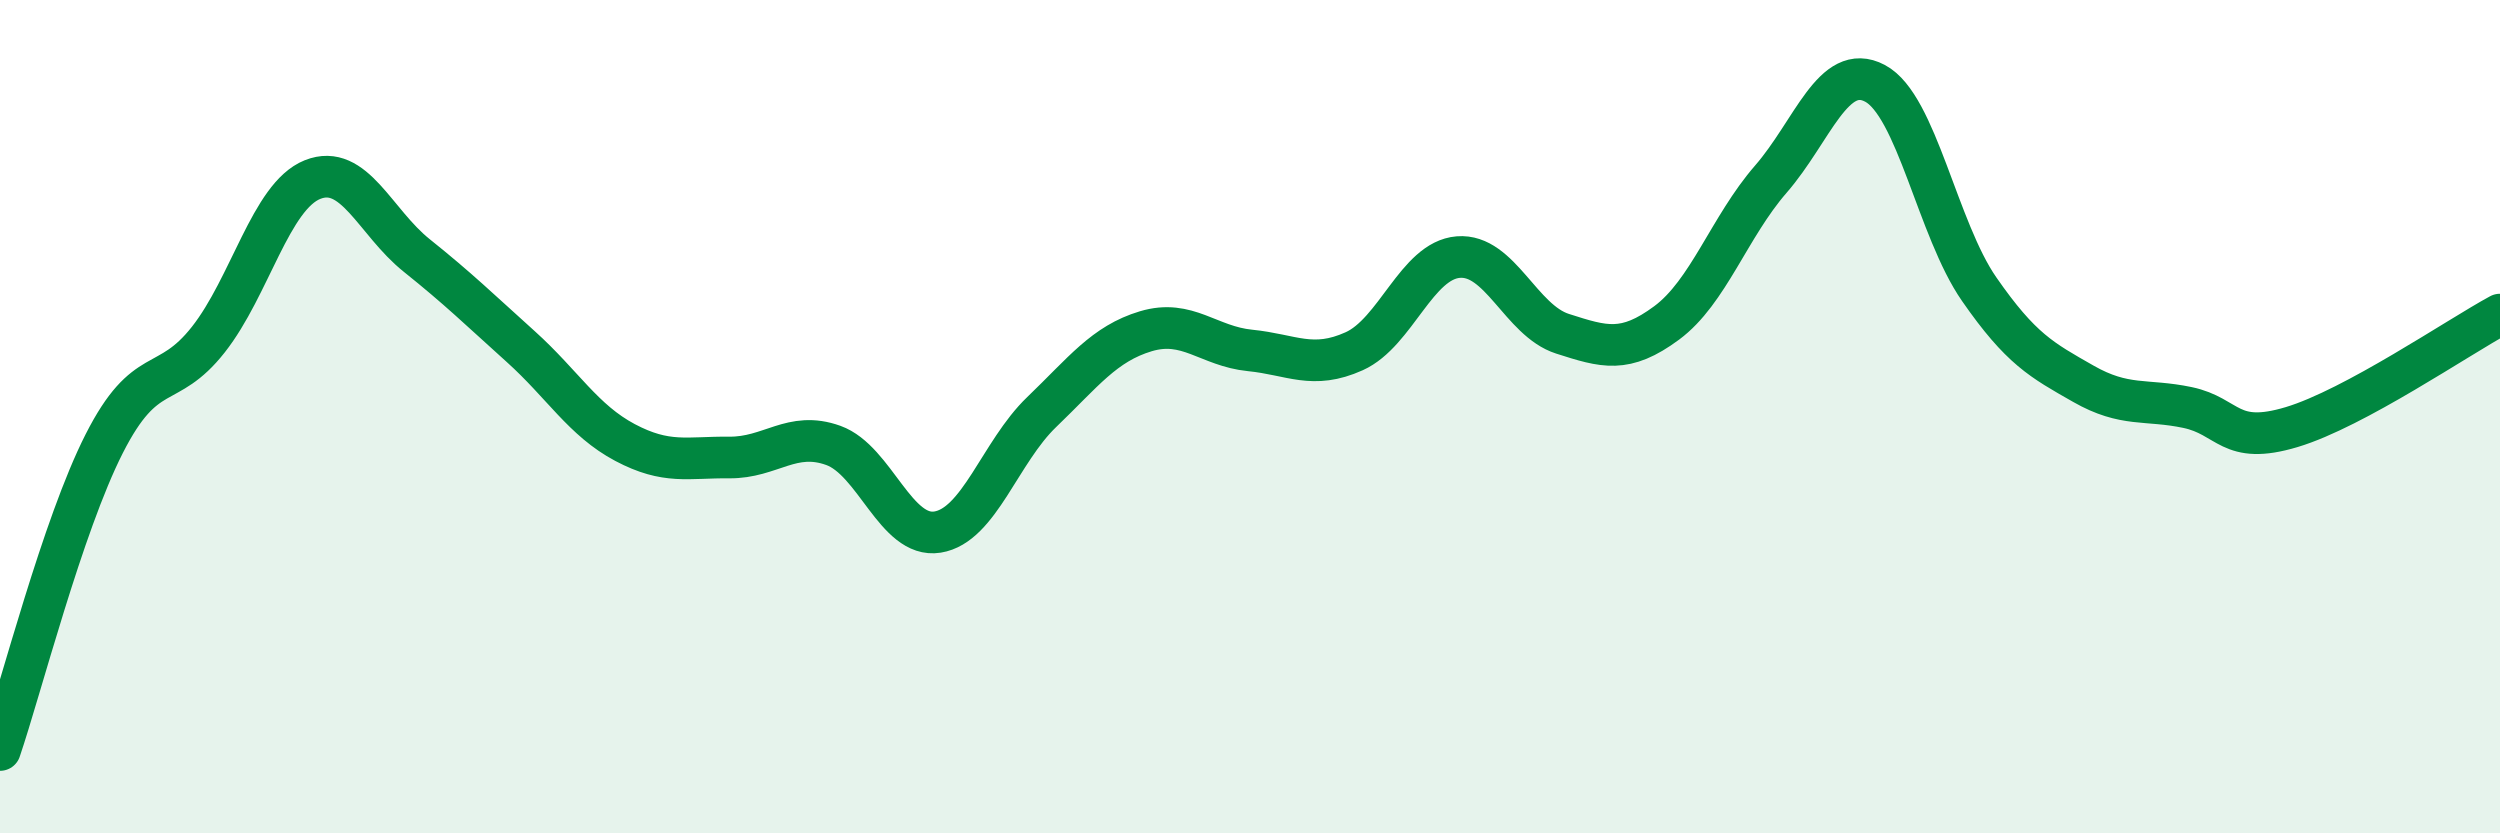 
    <svg width="60" height="20" viewBox="0 0 60 20" xmlns="http://www.w3.org/2000/svg">
      <path
        d="M 0,18 C 0.5,16.53 1.5,12.62 2.5,10.65 C 3.5,8.68 4,9.42 5,8.15 C 6,6.88 6.5,4.71 7.5,4.31 C 8.5,3.91 9,5.33 10,6.13 C 11,6.93 11.5,7.42 12.5,8.32 C 13.5,9.22 14,10.09 15,10.62 C 16,11.15 16.5,10.97 17.5,10.98 C 18.5,10.99 19,10.33 20,10.69 C 21,11.05 21.5,12.93 22.5,12.77 C 23.5,12.61 24,10.85 25,9.89 C 26,8.93 26.5,8.25 27.5,7.95 C 28.5,7.65 29,8.31 30,8.41 C 31,8.51 31.5,8.88 32.5,8.43 C 33.5,7.98 34,6.25 35,6.17 C 36,6.09 36.5,7.69 37.5,8.01 C 38.5,8.33 39,8.49 40,7.75 C 41,7.01 41.5,5.45 42.5,4.3 C 43.5,3.15 44,1.47 45,2 C 46,2.53 46.5,5.5 47.5,6.94 C 48.5,8.38 49,8.64 50,9.21 C 51,9.78 51.5,9.57 52.5,9.78 C 53.5,9.99 53.5,10.7 55,10.25 C 56.5,9.8 59,8.09 60,7.55L60 20L0 20Z"
        fill="#008740"
        opacity="0.1"
        stroke-linecap="round"
        stroke-linejoin="round"
      />
      <path
        d="M 0,18 C 0.5,16.53 1.5,12.62 2.5,10.65 C 3.5,8.68 4,9.42 5,8.15 C 6,6.88 6.5,4.71 7.5,4.31 C 8.5,3.91 9,5.33 10,6.13 C 11,6.93 11.5,7.42 12.5,8.32 C 13.5,9.22 14,10.09 15,10.62 C 16,11.15 16.5,10.97 17.5,10.98 C 18.5,10.99 19,10.33 20,10.69 C 21,11.05 21.5,12.93 22.5,12.77 C 23.5,12.61 24,10.85 25,9.89 C 26,8.93 26.5,8.25 27.5,7.95 C 28.5,7.65 29,8.31 30,8.41 C 31,8.51 31.5,8.88 32.5,8.43 C 33.5,7.98 34,6.25 35,6.17 C 36,6.09 36.5,7.69 37.5,8.01 C 38.5,8.33 39,8.49 40,7.75 C 41,7.01 41.5,5.45 42.5,4.3 C 43.5,3.15 44,1.47 45,2 C 46,2.53 46.5,5.5 47.5,6.94 C 48.5,8.38 49,8.64 50,9.21 C 51,9.78 51.5,9.57 52.5,9.78 C 53.5,9.99 53.5,10.7 55,10.25 C 56.5,9.8 59,8.09 60,7.55"
        stroke="#008740"
        stroke-width="1"
        fill="none"
        stroke-linecap="round"
        stroke-linejoin="round"
      />
    </svg>
  
